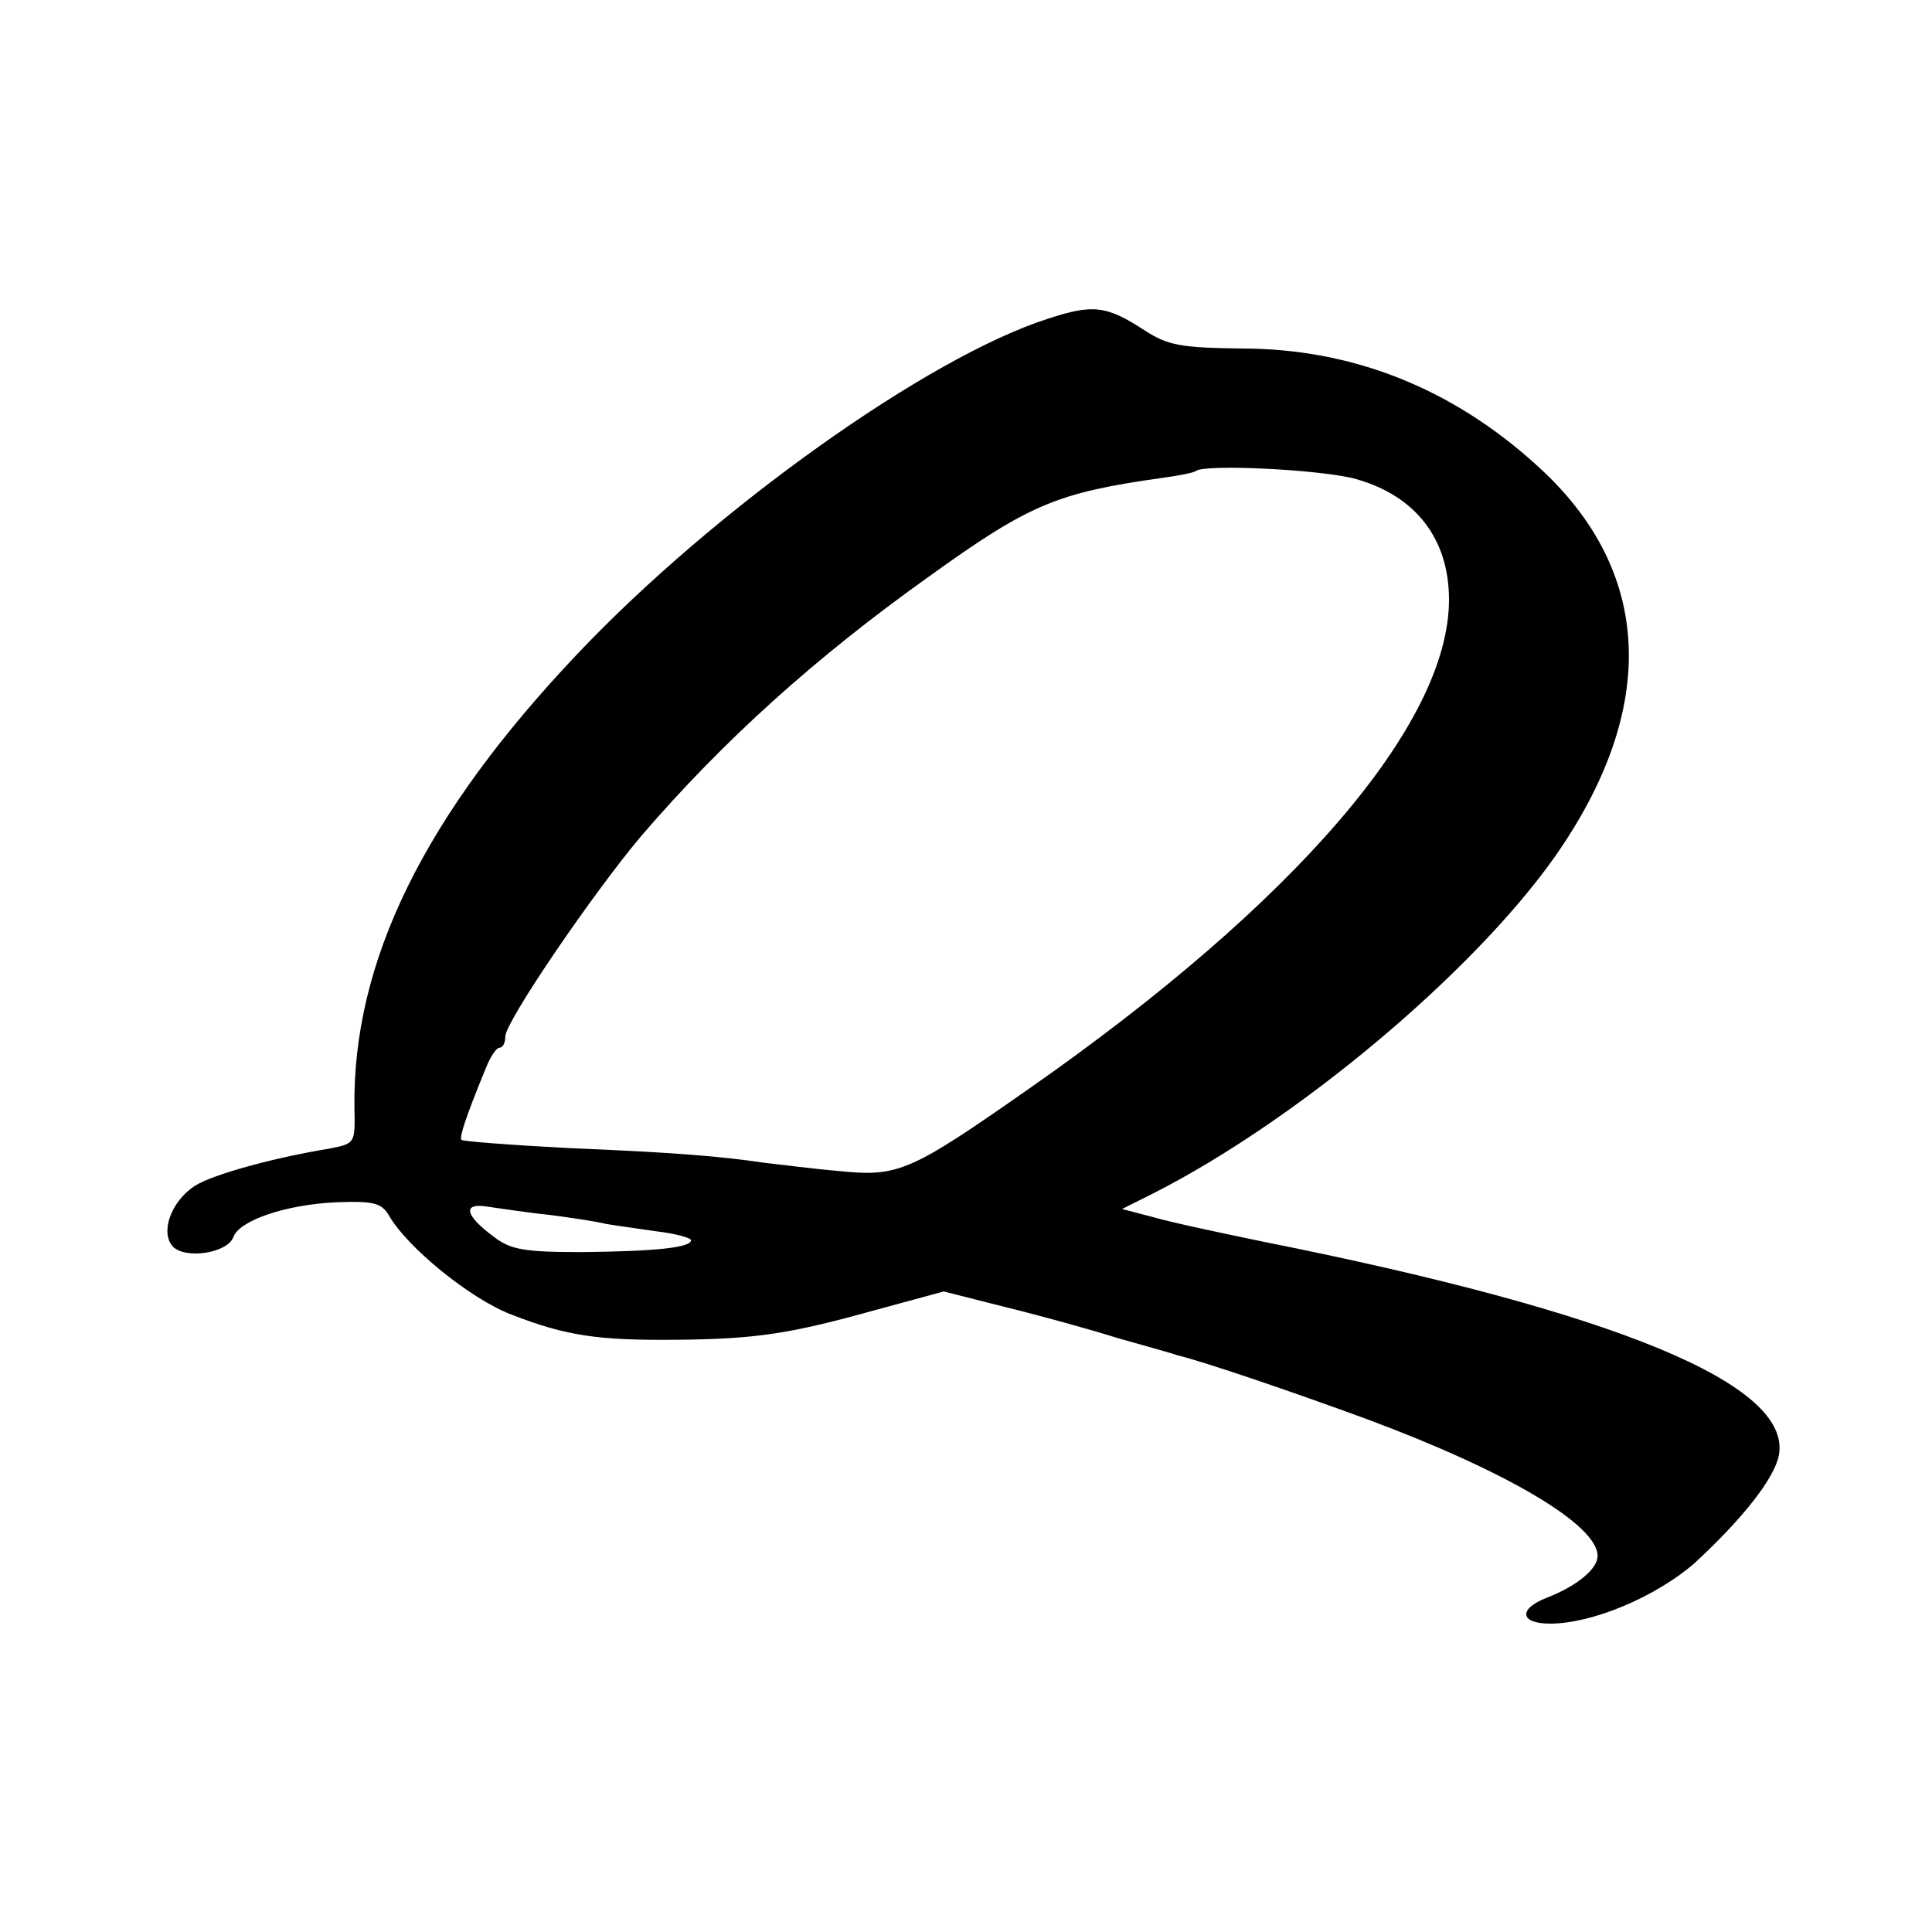 <?xml version="1.0" standalone="no"?>
<!DOCTYPE svg PUBLIC "-//W3C//DTD SVG 20010904//EN"
 "http://www.w3.org/TR/2001/REC-SVG-20010904/DTD/svg10.dtd">
<svg version="1.0" xmlns="http://www.w3.org/2000/svg"
 width="260pt" height="260pt" viewBox="0 0 260 260"
 preserveAspectRatio="xMidYMid meet">
<g transform="translate(0,260) scale(0.1,-0.1)"
fill="#000000" stroke="none">
<path d="M1410 2171 c-162 -52 -448 -256 -632 -450 -207 -218 -304 -415 -301
-613 1 -47 1 -47 -35 -54 -74 -12 -157 -35 -180 -50 -32 -21 -47 -63 -29 -82
18 -17 73 -8 81 13 8 23 72 44 138 47 51 2 61 -1 71 -17 24 -43 110 -113 165
-134 74 -29 118 -35 222 -34 108 1 153 8 268 40 l92 25 83 -21 c45 -11 114
-30 152 -42 39 -11 75 -21 80 -23 37 -9 157 -50 255 -86 188 -70 310 -142 310
-184 0 -17 -27 -40 -68 -56 -39 -15 -37 -35 4 -35 57 0 142 36 194 81 64 59
108 114 114 146 17 95 -218 192 -694 287 -58 12 -124 26 -148 33 l-42 11 42
21 c193 98 428 295 539 451 142 201 134 387 -22 528 -115 105 -250 158 -398
158 -81 1 -99 4 -130 24 -52 34 -70 36 -131 16z m416 -216 c80 -23 124 -81
124 -162 0 -167 -206 -407 -565 -658 -160 -112 -176 -119 -255 -111 -36 3 -81
9 -100 11 -61 9 -121 14 -265 20 -77 4 -142 9 -144 11 -3 3 5 29 33 97 6 15
14 27 18 27 5 0 8 7 8 15 0 20 118 193 183 270 110 128 234 240 387 349 136
98 173 113 315 133 22 3 42 7 44 9 11 10 173 2 217 -11z m-1086 -990 c30 -4
64 -9 75 -12 11 -2 41 -6 68 -10 26 -3 47 -9 47 -12 0 -10 -48 -15 -147 -16
-77 0 -96 3 -119 21 -39 29 -42 46 -7 40 15 -2 53 -8 83 -11z"/>
</g>
</svg>
